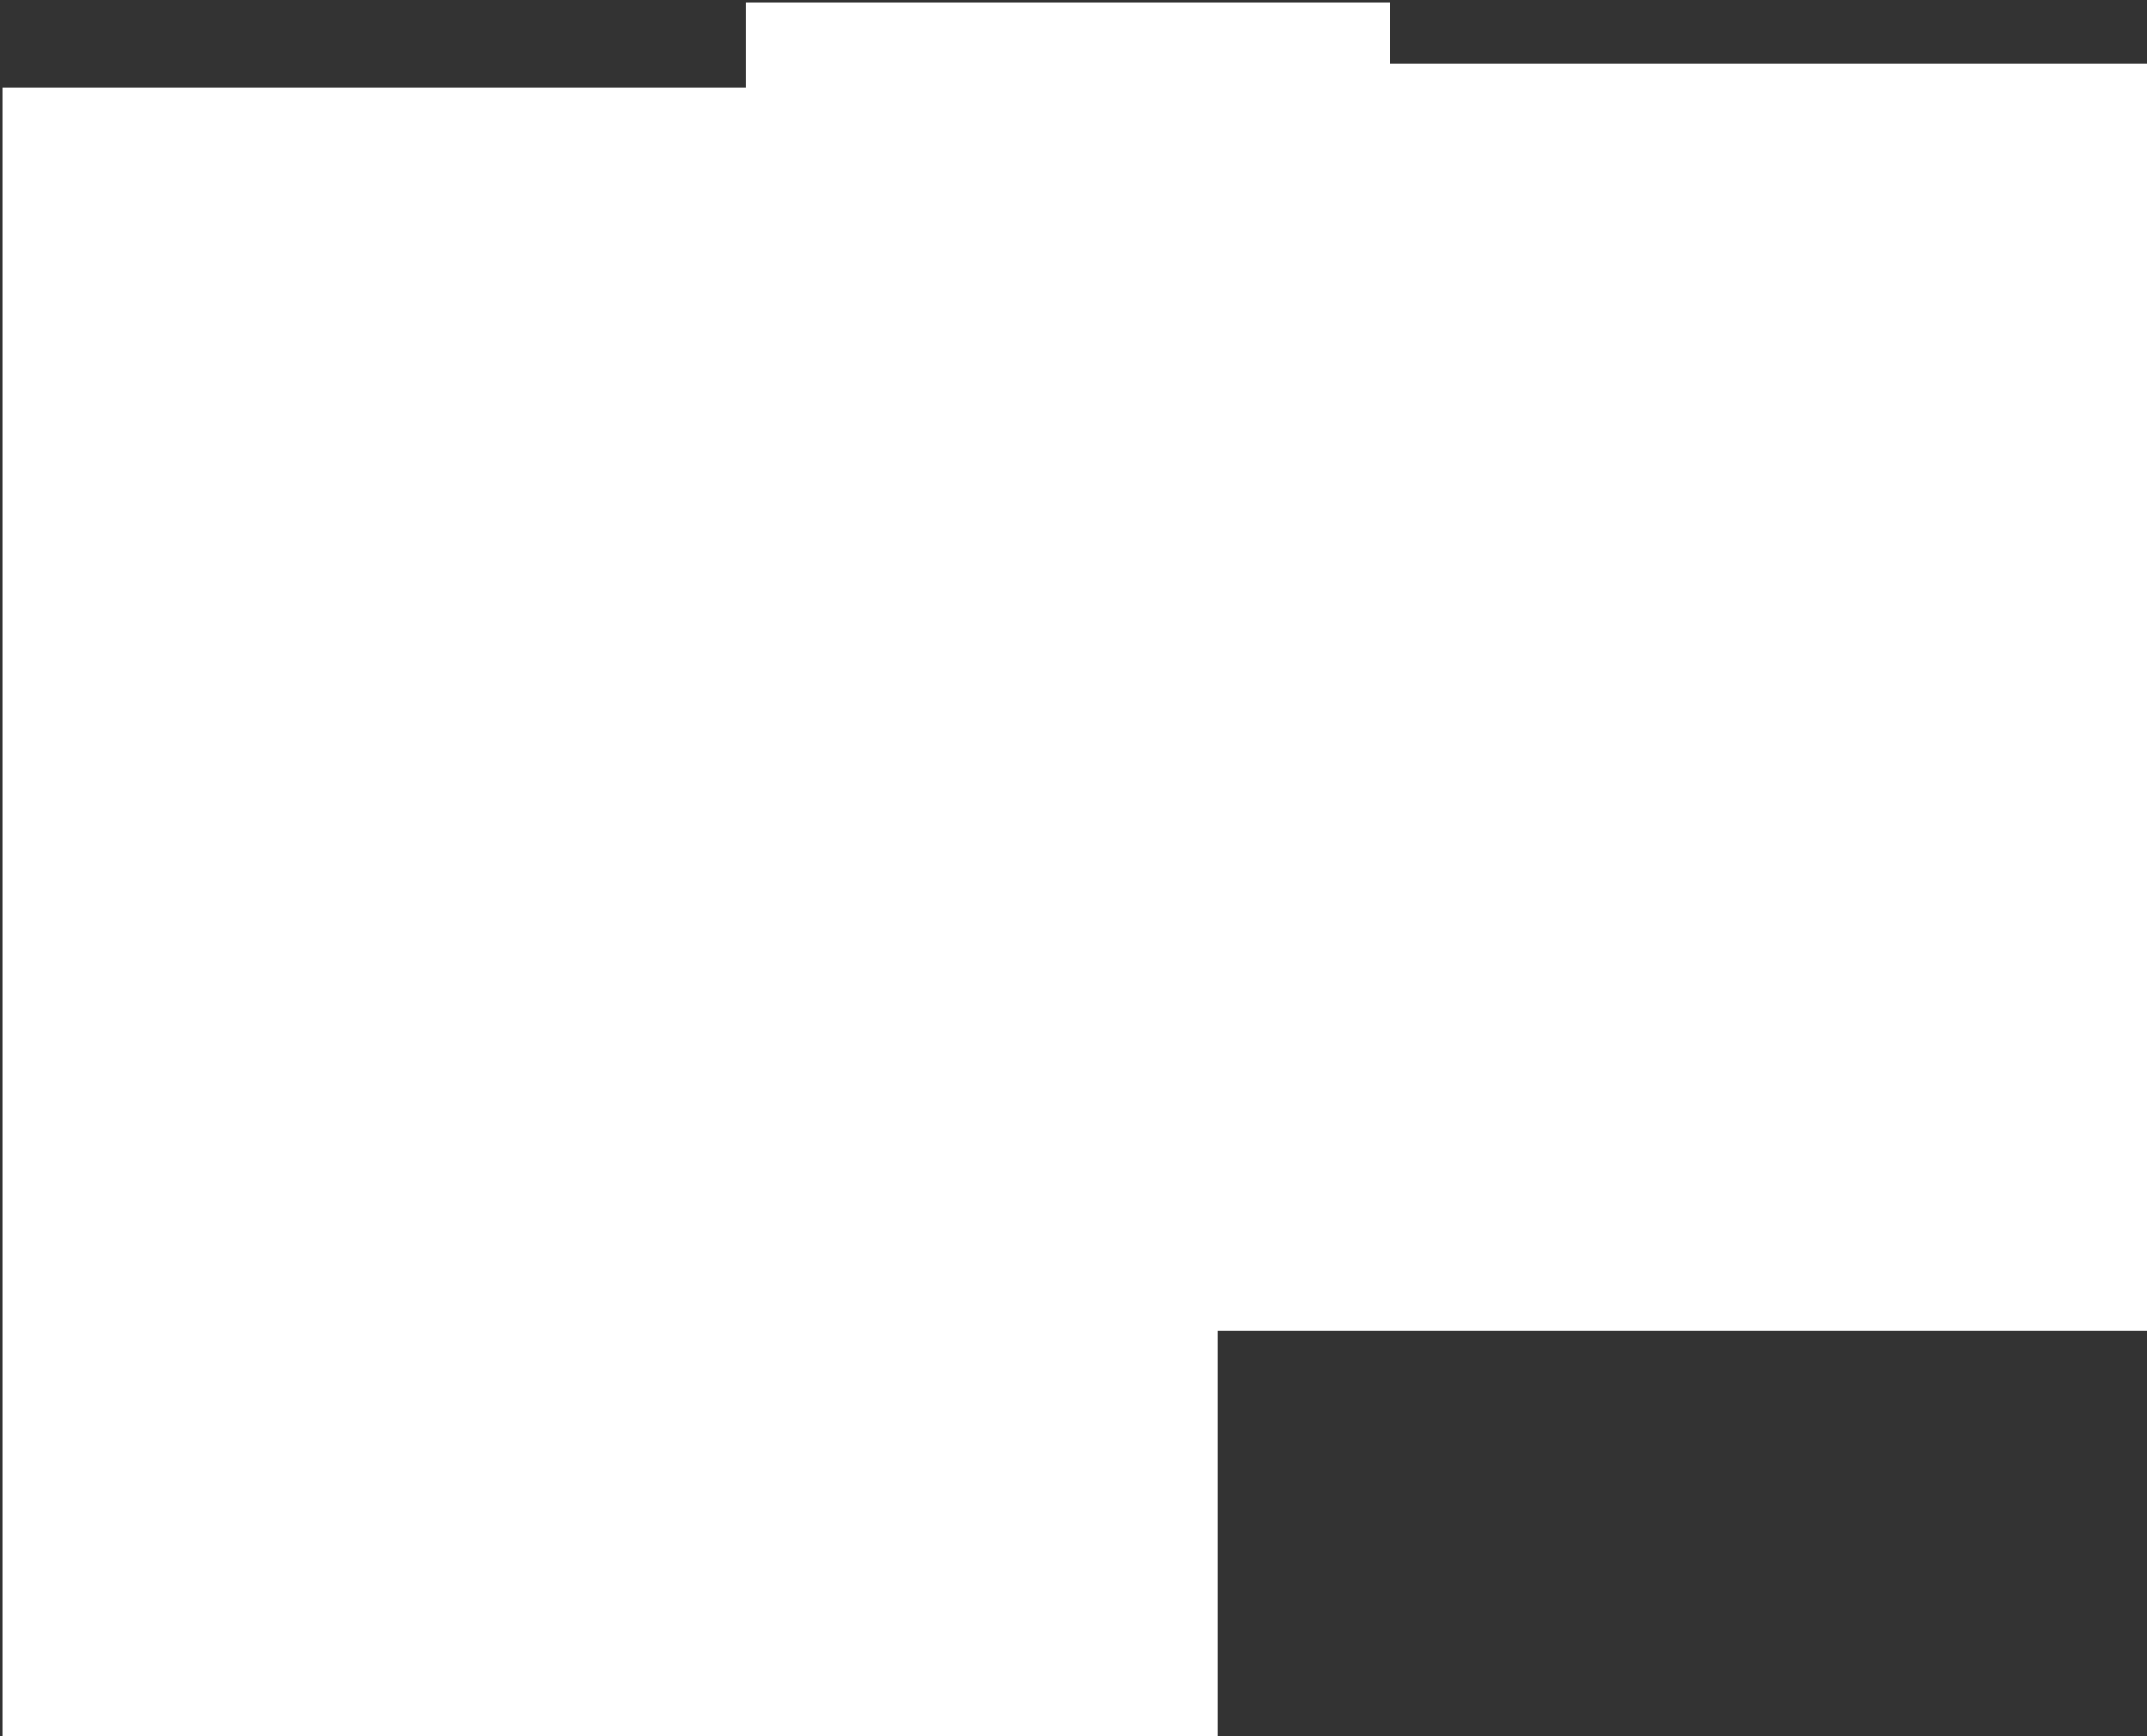 <svg width="492" height="398" viewBox="0 0 492 398" fill="none" xmlns="http://www.w3.org/2000/svg">
<rect x="0" y="0" width="492" height="398" fill="#333333" stroke="none"/>
<path d="M171 20H8H0.5V398H279V305H492V14.5H318.5V0.5H171V20Z" fill="white"/>
</svg>
